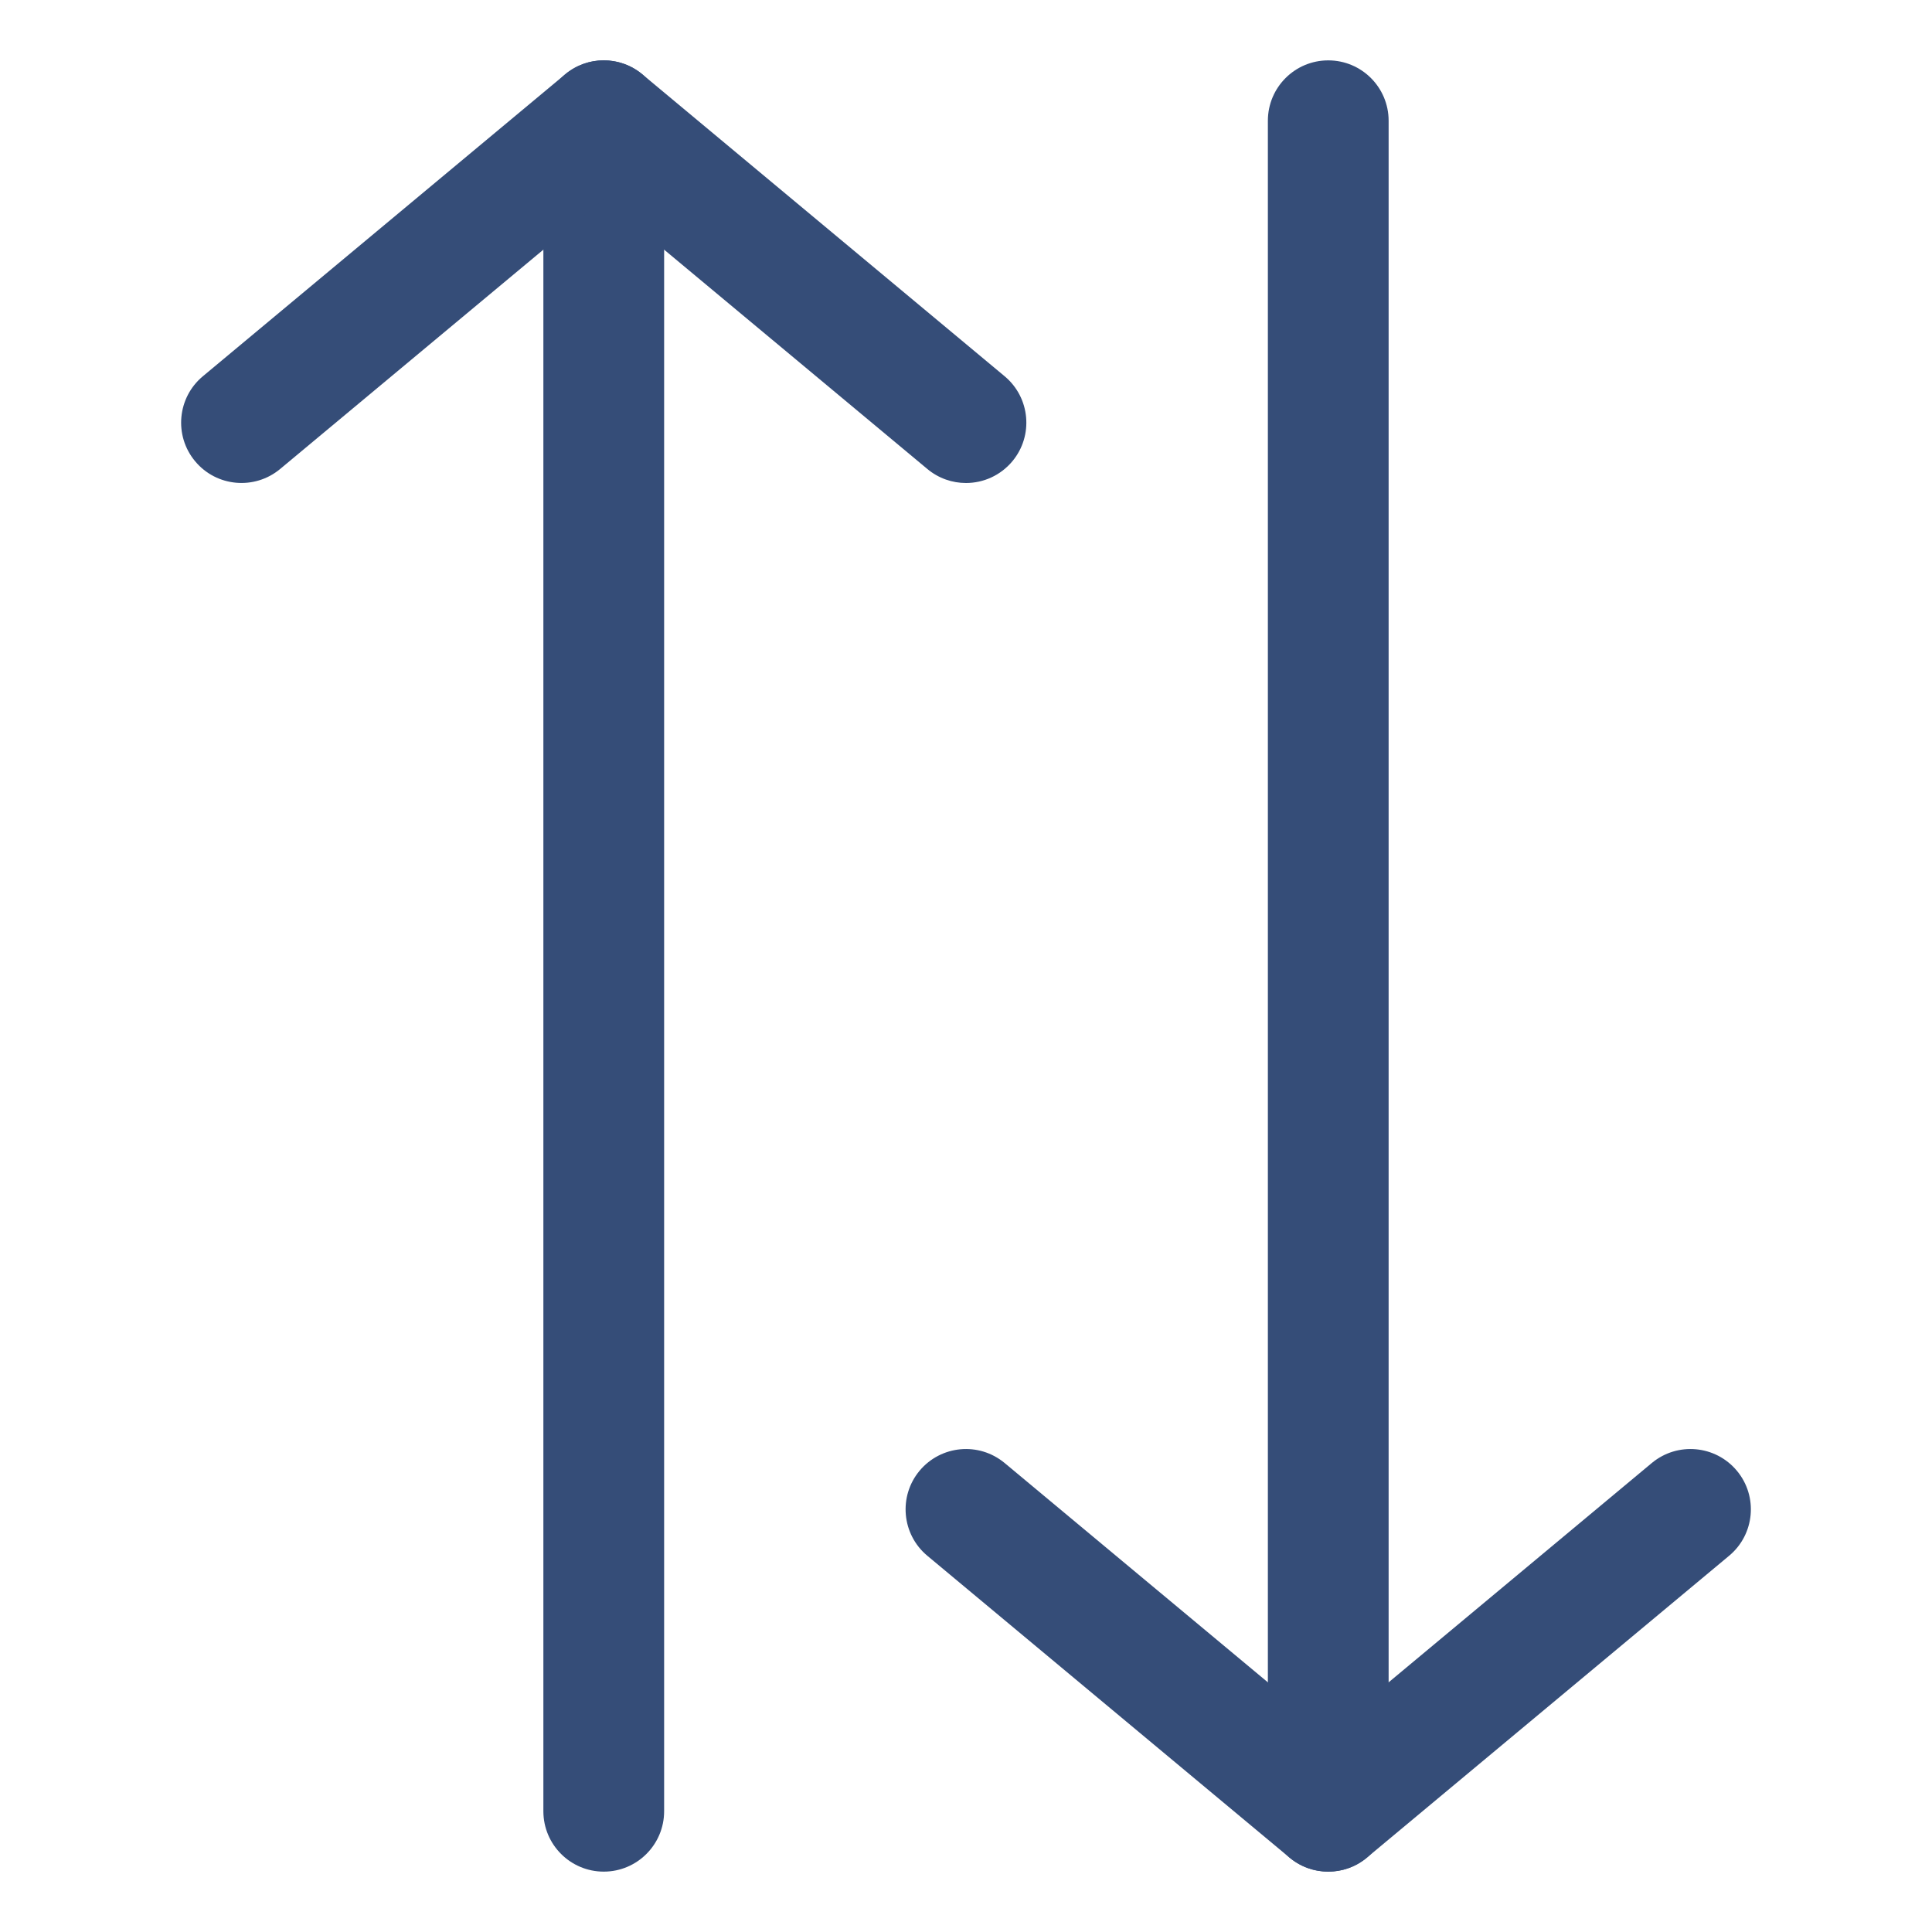 <?xml version="1.0" encoding="UTF-8" standalone="no"?>
<!-- Generator: Adobe Illustrator 23.0.4, SVG Export Plug-In . SVG Version: 6.00 Build 0)  -->

<svg
   xmlns:dc="http://purl.org/dc/elements/1.1/"
   xmlns:cc="http://creativecommons.org/ns#"
   xmlns:rdf="http://www.w3.org/1999/02/22-rdf-syntax-ns#"
   xmlns:svg="http://www.w3.org/2000/svg"
   xmlns="http://www.w3.org/2000/svg"
   xmlns:sodipodi="http://sodipodi.sourceforge.net/DTD/sodipodi-0.dtd"
   xmlns:inkscape="http://www.inkscape.org/namespaces/inkscape"
   version="1.1"
   id="Layer_1"
   x="0px"
   y="0px"
   viewBox="0 0 32 32"
   style="enable-background:new 0 0 32 32;"
   xml:space="preserve"
   sodipodi:docname="reshot-icon-data-transfer-blue.svg"
   inkscape:version="0.92.5 (2060ec1f9f, 2020-04-08)"><defs
   id="defs23" /><sodipodi:namedview
   pagecolor="#ffffff"
   bordercolor="#666666"
   borderopacity="1"
   objecttolerance="10"
   gridtolerance="10"
   guidetolerance="10"
   inkscape:pageopacity="0"
   inkscape:pageshadow="2"
   inkscape:window-width="1920"
   inkscape:window-height="1008"
   id="namedview21"
   showgrid="false"
   inkscape:zoom="7.375"
   inkscape:cx="16"
   inkscape:cy="16"
   inkscape:window-x="3840"
   inkscape:window-y="0"
   inkscape:window-maximized="1"
   inkscape:current-layer="Layer_1" />
<style
   type="text/css"
   id="style2">
	.st0{fill:#008AD0;}
	.st1{fill:#333333;}
</style>
<g
   id="g6"
   style="fill:#354d78;fill-opacity:1"
   transform="translate(2)">
	<path
   class="st0"
   d="M 8,31 C 7.448,31 7,30.552 7,30 V 2 C 7,1.448 7.448,1 8,1 8.552,1 9,1.448 9,2 v 28 c 0,0.552 -0.448,1 -1,1 z"
   id="path4"
   style="fill:#354d78;fill-opacity:1"
   inkscape:connector-curvature="0" />
</g>
<g
   id="g10"
   style="fill:#354d78;fill-opacity:1"
   transform="translate(2)">
	<path
   class="st1"
   d="M 14,8 C 13.774,8 13.547,7.924 13.36,7.768 L 8,3.302 2.64,7.768 C 2.215,8.121 1.585,8.064 1.232,7.64 0.878,7.216 0.936,6.585 1.36,6.232 l 6,-5 c 0.371,-0.31 0.909,-0.31 1.28,0 l 6,5 C 15.064,6.586 15.121,7.216 14.768,7.64 14.57,7.877 14.286,8 14,8 Z"
   id="path8"
   style="fill:#354d78;fill-opacity:1"
   inkscape:connector-curvature="0" />
</g>
<g
   id="g14"
   style="fill:#354d78;fill-opacity:1"
   transform="translate(-2)">
	<path
   class="st0"
   d="m 24,31 c -0.553,0 -1,-0.448 -1,-1 V 2 c 0,-0.552 0.447,-1 1,-1 0.553,0 1,0.448 1,1 v 28 c 0,0.552 -0.447,1 -1,1 z"
   id="path12"
   style="fill:#354d78;fill-opacity:1"
   inkscape:connector-curvature="0" />
</g>
<g
   id="g18"
   style="fill:#354d78;fill-opacity:1"
   transform="translate(-2)">
	<path
   class="st1"
   d="m 24,31 c -0.228,0 -0.455,-0.077 -0.641,-0.232 l -6,-5 c -0.424,-0.354 -0.481,-0.984 -0.128,-1.408 0.354,-0.423 0.982,-0.482 1.409,-0.128 l 5.36,4.466 5.359,-4.466 c 0.426,-0.354 1.056,-0.295 1.409,0.128 0.354,0.424 0.296,1.055 -0.128,1.408 l -6,5 C 24.455,30.923 24.228,31 24,31 Z"
   id="path16"
   style="fill:#354d78;fill-opacity:1"
   inkscape:connector-curvature="0" />
</g>
</svg>